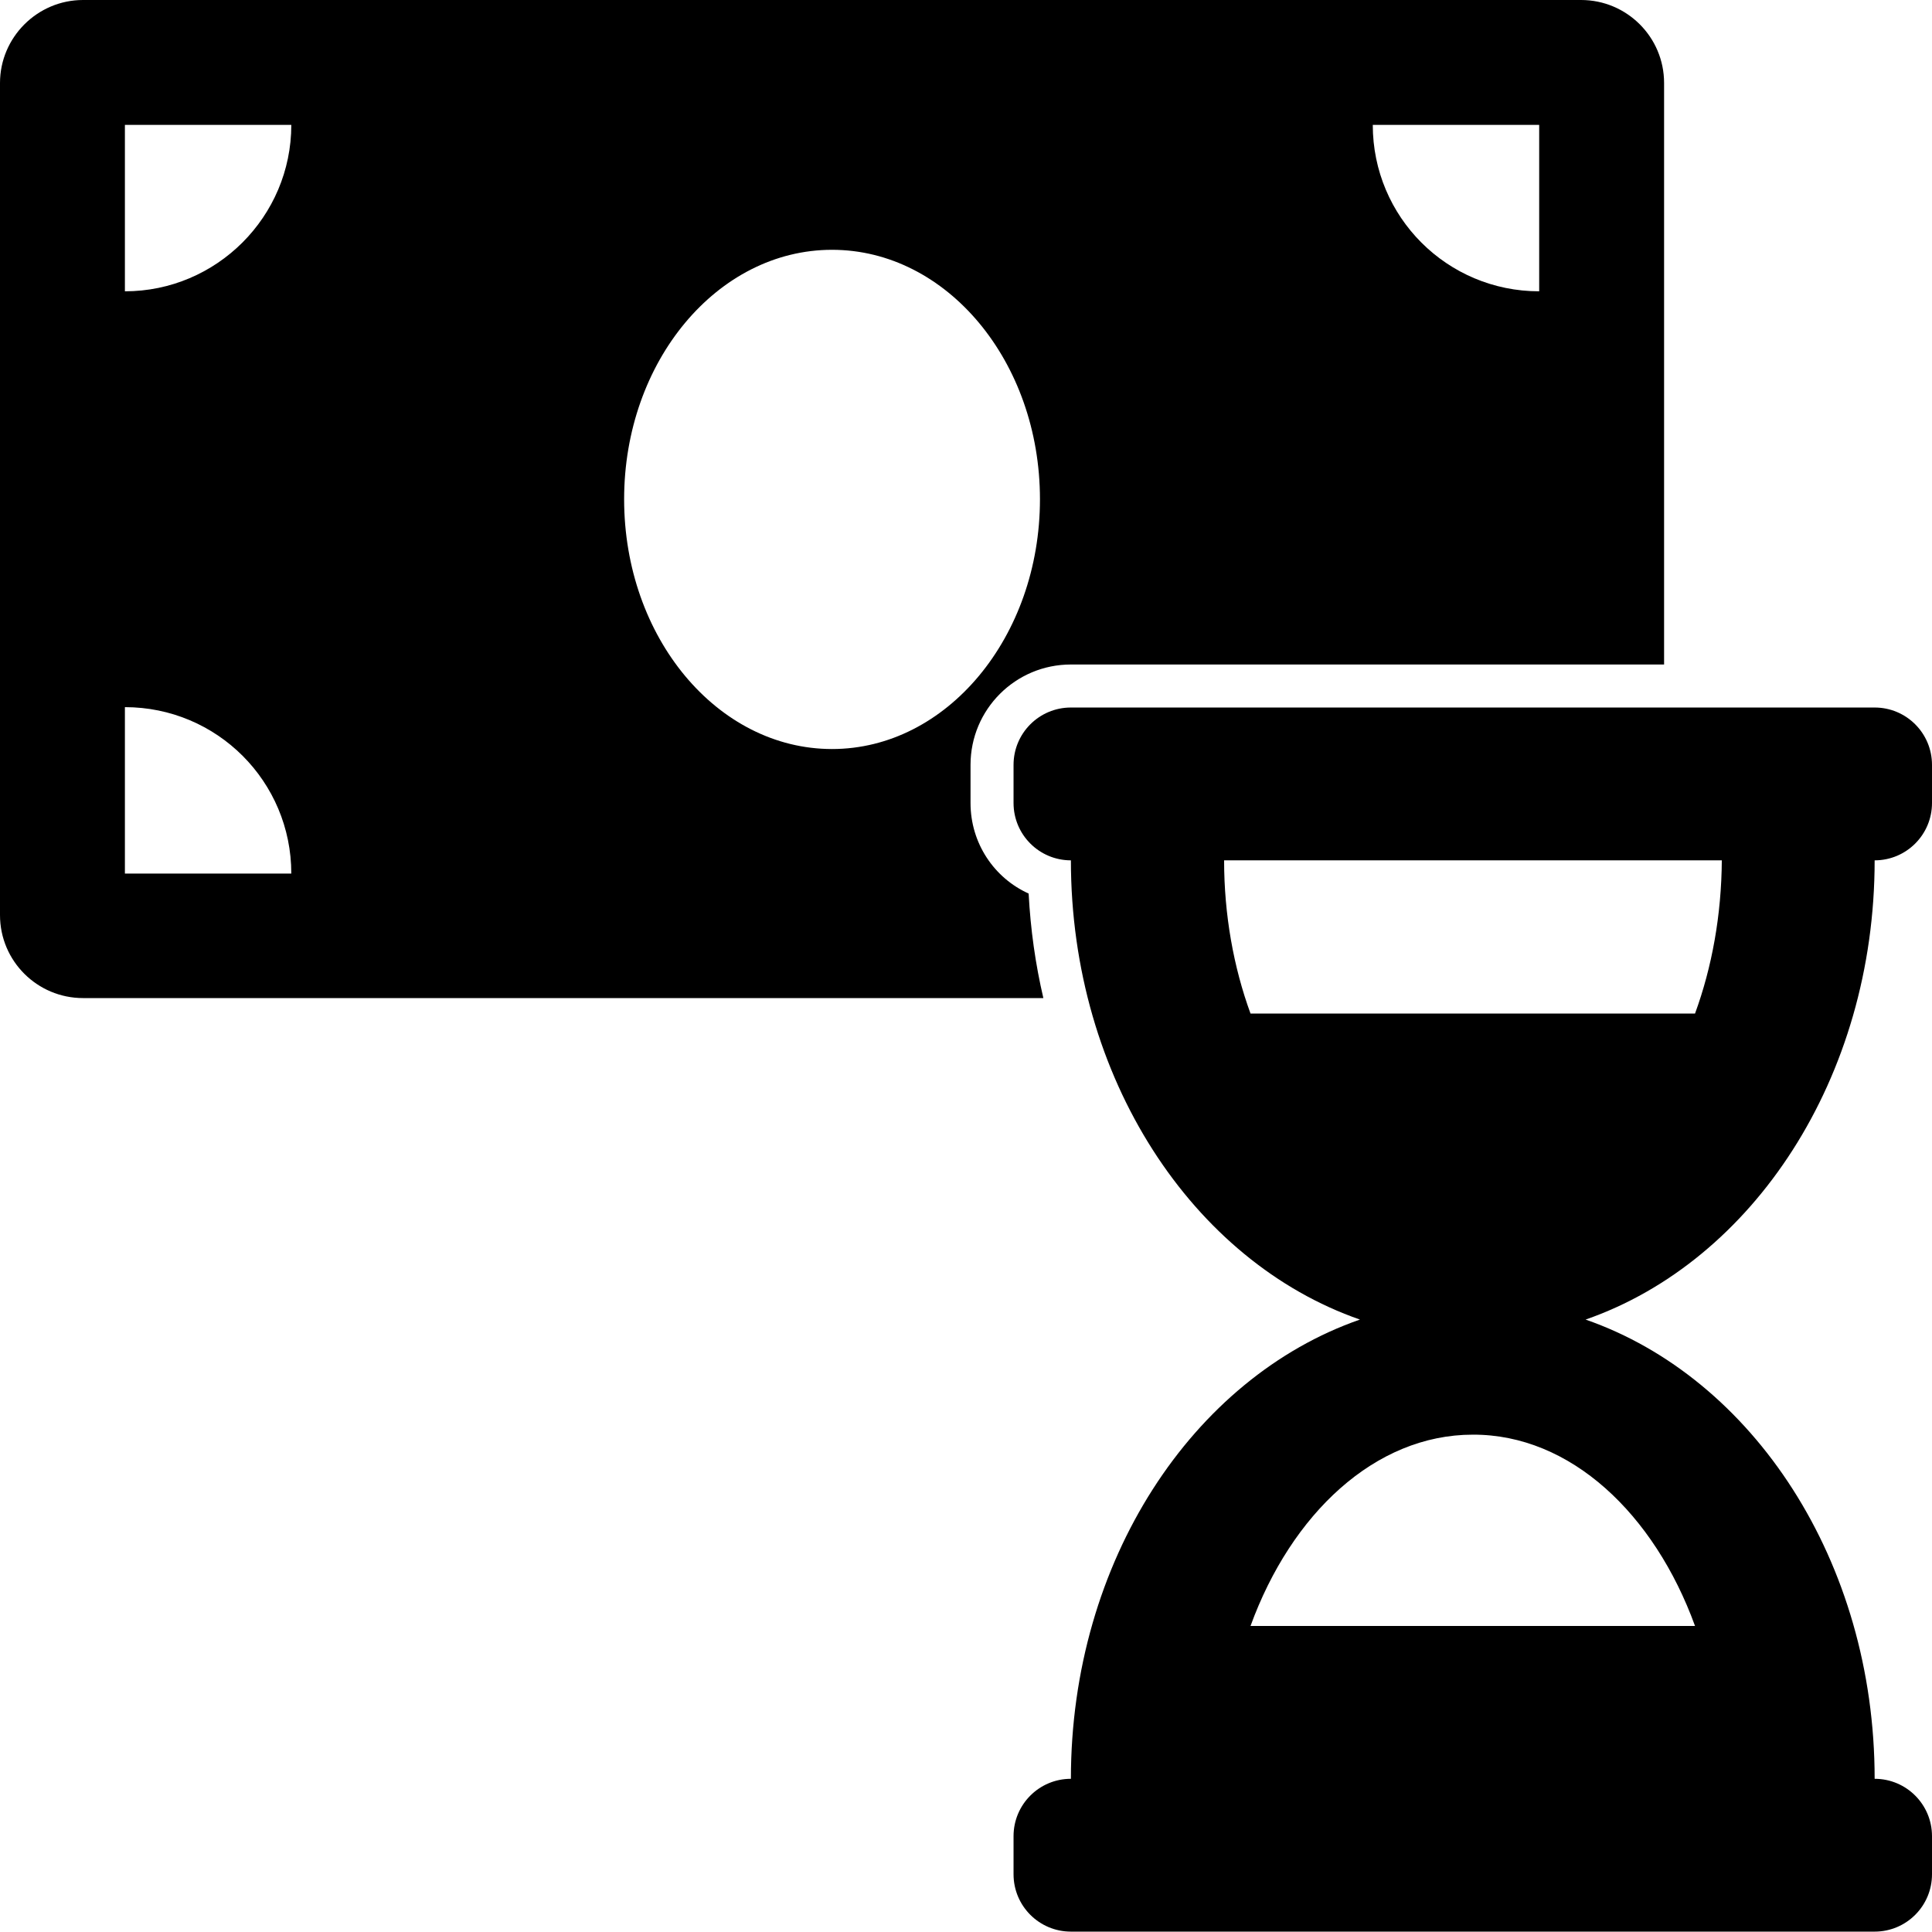 <?xml version="1.0" encoding="utf-8"?>
<!-- Generator: Adobe Illustrator 24.0.2, SVG Export Plug-In . SVG Version: 6.00 Build 0)  -->
<svg version="1.1" id="Layer_1" focusable="false" xmlns="http://www.w3.org/2000/svg" xmlns:xlink="http://www.w3.org/1999/xlink"
	 x="0px" y="0px" viewBox="0 0 512 512" style="enable-background:new 0 0 512 512;" xml:space="preserve">
<path d="M257.2,212.8v-10.1c0-14.7,11.9-26.6,26.6-26.6H441V22c0-12.2-9.9-22-22-22H22C9.9,0,0,9.9,0,22v220.5c0,12.2,9.9,22,22,22
	h254.5c-2.1-9-3.4-18.2-3.9-27.7C263.5,232.7,257.2,223.5,257.2,212.8z M407.9,33.1v44.1c-24.4,0-44.1-19.7-44.1-44.1H407.9z
	 M33.1,231.5v-44.1c24.4,0,44.1,19.7,44.1,44.1H33.1z M33.1,77.2V33.1h44.1C77.2,57.4,57.4,77.2,33.1,77.2z M220.5,198.5
	c-30.4,0-55.1-29.6-55.1-66.2c0-36.5,24.7-66.1,55.1-66.1s55.1,29.6,55.1,66.1C275.6,168.8,250.9,198.5,220.5,198.5z"/>
<path d="M512,212.8v-10.1c0-8.4-6.8-15.2-15.2-15.2h-213c-8.4,0-15.2,6.8-15.2,15.2v10.1c0,8.4,6.8,15.2,15.2,15.2
	c0,57.7,32.3,106.3,76.6,121.7c-44.3,15.4-76.6,64-76.6,121.7c-8.4,0-15.2,6.8-15.2,15.2v10.1c0,8.4,6.8,15.2,15.2,15.2h213
	c8.4,0,15.2-6.8,15.2-15.2v-10.1c0-8.4-6.8-15.2-15.2-15.2c0-57.7-32.3-106.3-76.6-121.7c44.3-15.4,76.6-64,76.6-121.7
	C505.2,228,512,221.2,512,212.8z M449.2,430.9H331.4c10.8-29.7,33-50.7,58.9-50.7C416.2,380.1,438.4,401.2,449.2,430.9z
	 M449.2,268.6H331.4c-4.5-12.3-7-26.2-7-40.6h131.9C456.2,242.5,453.7,256.3,449.2,268.6z"/>
</svg>
